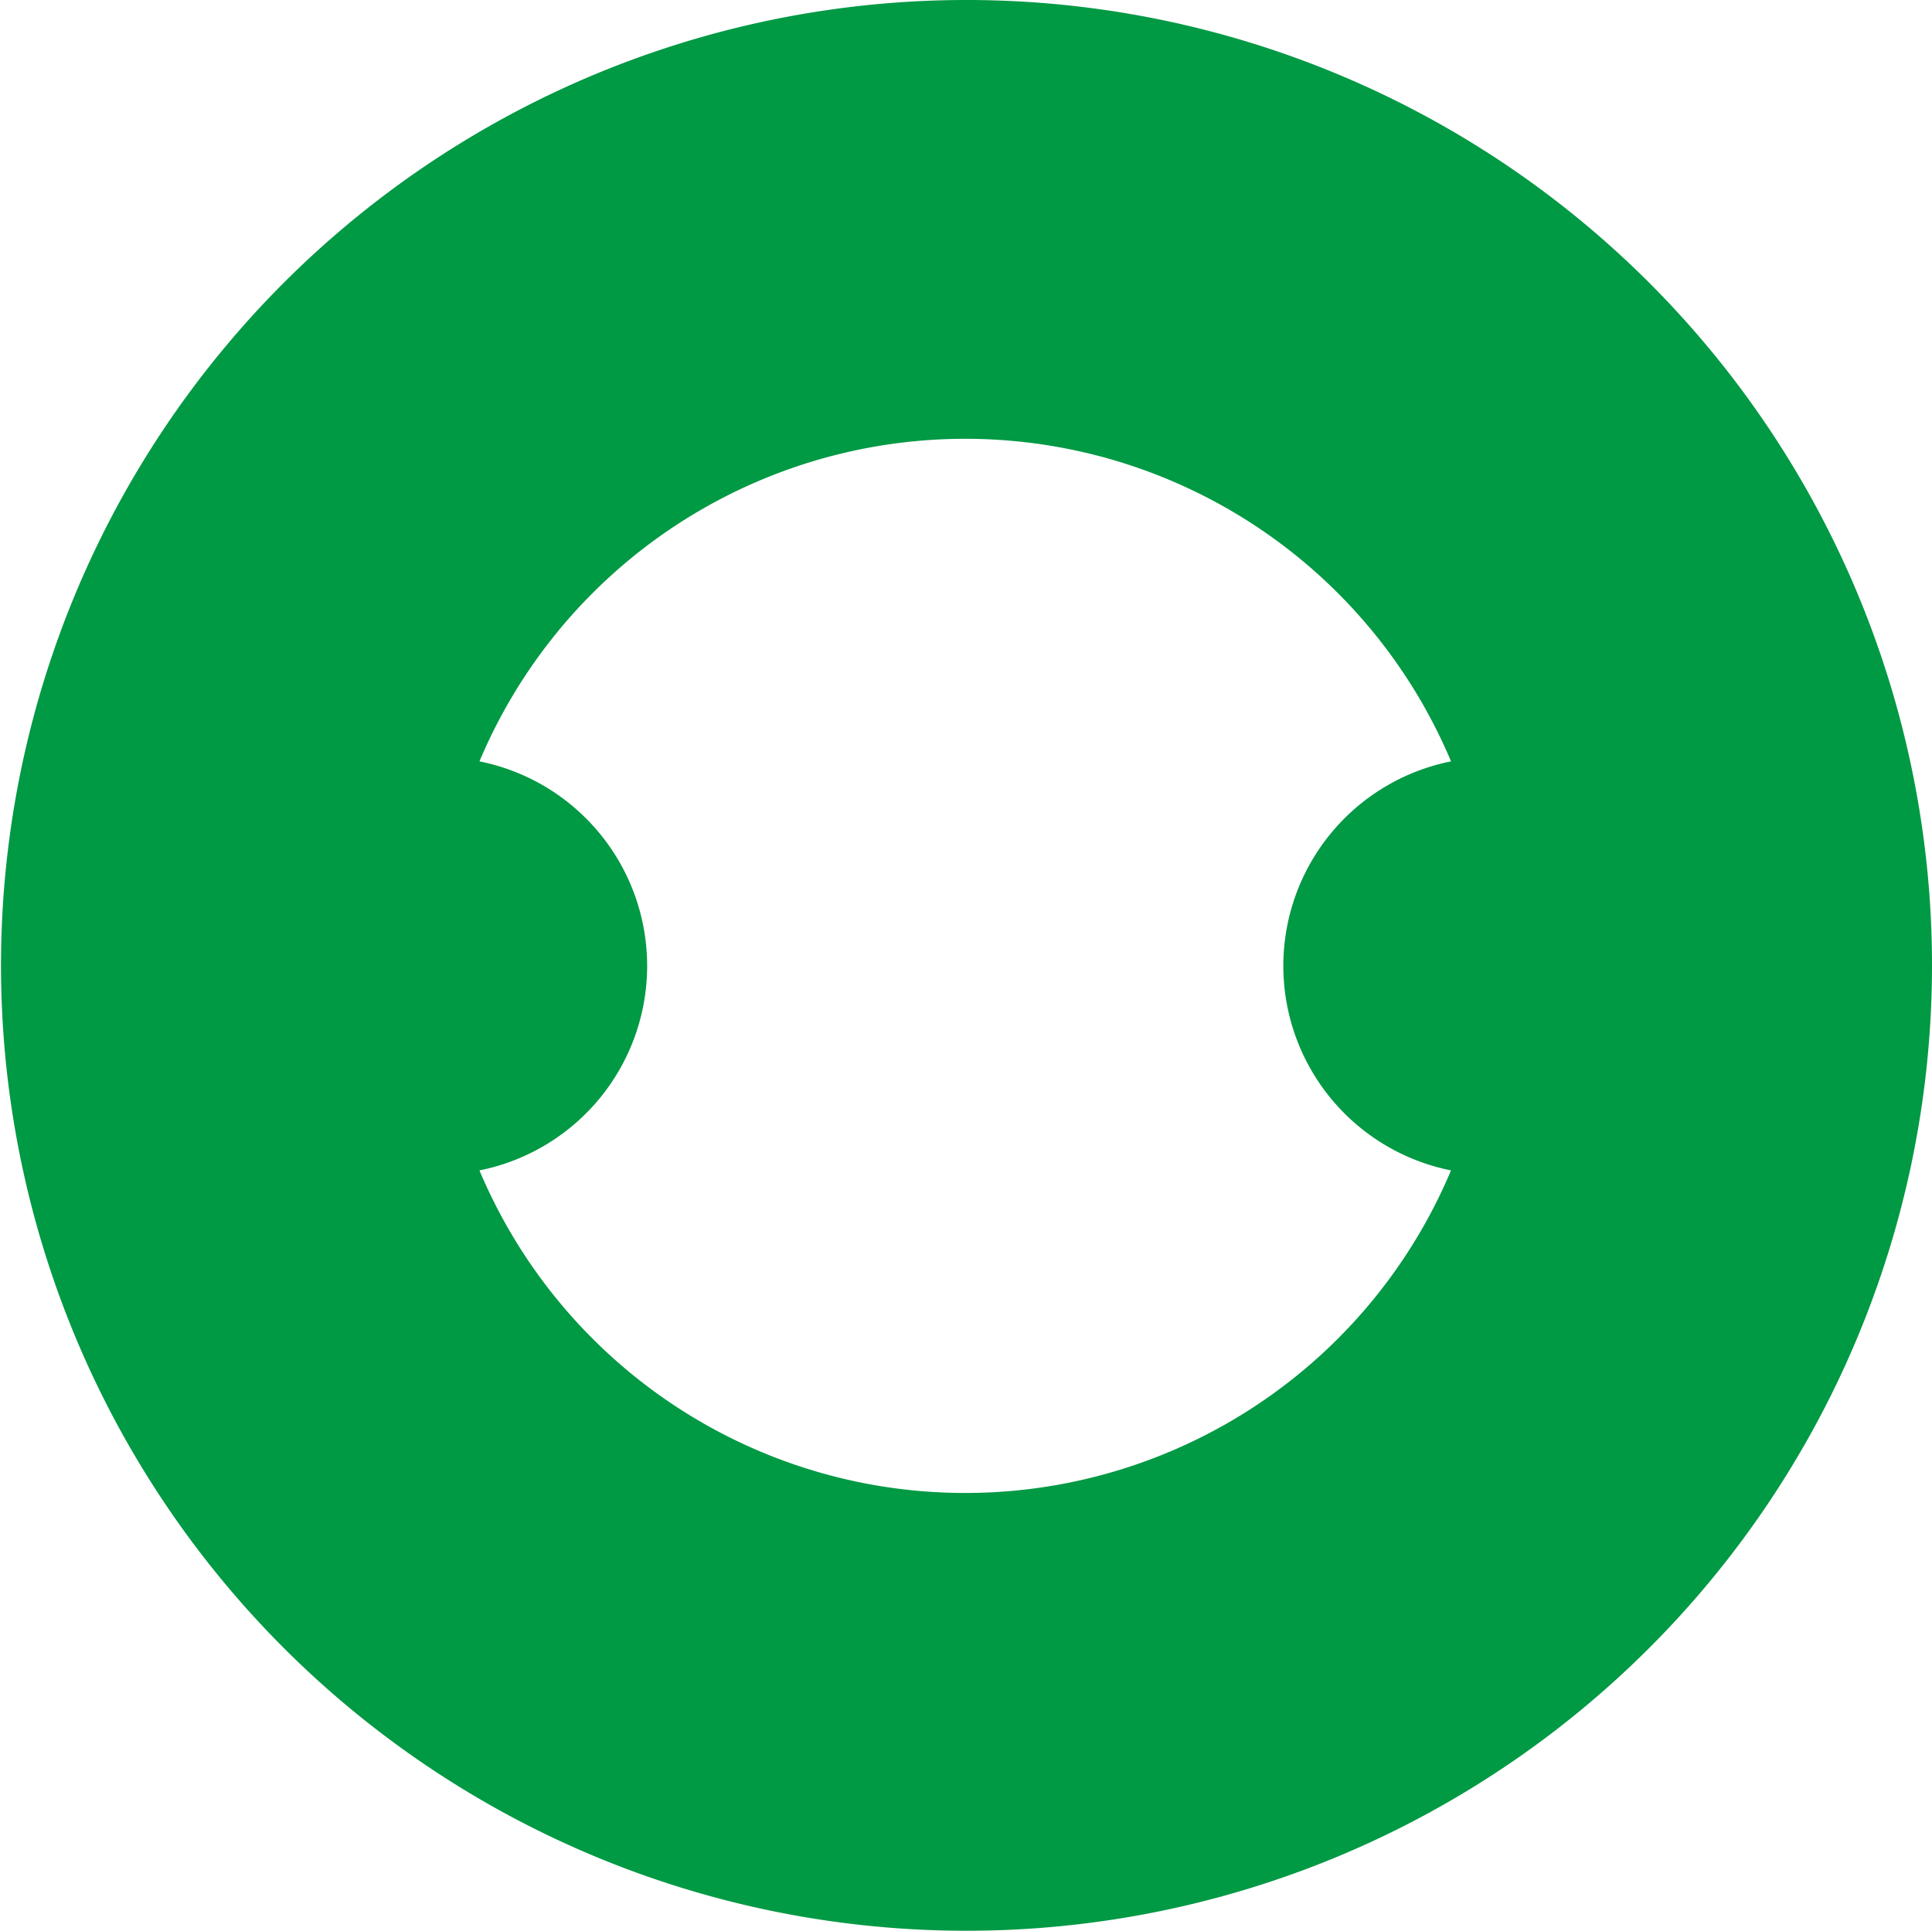 <svg xmlns="http://www.w3.org/2000/svg" xmlns:xlink="http://www.w3.org/1999/xlink" viewBox="0 0 38.16 38.15"><defs><style>.cls-1{fill:none;}.cls-2{clip-path:url(#clip-path);}.cls-3{fill:#094;}</style><clipPath id="clip-path" transform="translate(0)"><rect class="cls-1" width="38.16" height="38.15"/></clipPath></defs><title>アセット 1</title><g id="レイヤー_2" data-name="レイヤー 2"><g id="レイヤー_1-2" data-name="レイヤー 1"><g class="cls-2"><path class="cls-3" d="M19.06,0A19.07,19.07,0,1,0,38.16,19.08,19.07,19.07,0,0,0,19.06,0m9.6,23.12a10.41,10.41,0,0,1-19.19,0,4.12,4.12,0,0,0,0-8.08,10.41,10.41,0,0,1,19.19,0,4.12,4.12,0,0,0,0,8.08" transform="translate(0)"/></g></g></g></svg>